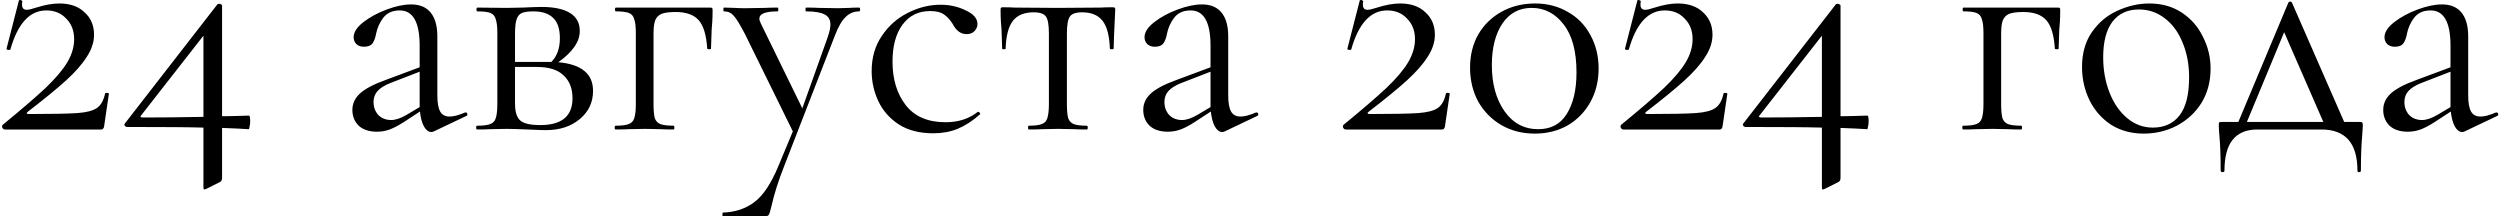 <?xml version="1.0" encoding="UTF-8"?> <svg xmlns="http://www.w3.org/2000/svg" width="1583" height="137" viewBox="0 0 1583 137" fill="none"><path d="M1.748 79C13.481 69.4 22.548 61.6 28.948 55.6C35.348 49.467 39.948 44 42.748 39.2C45.548 34.4 46.948 29.6 46.948 24.8C46.948 19.467 45.281 15.133 41.948 11.8C38.748 8.333 34.548 6.6 29.348 6.6C18.814 6.6 11.214 14.867 6.548 31.4C6.548 31.533 6.281 31.6 5.748 31.6C4.548 31.6 4.014 31.333 4.148 30.8L11.948 0.4C11.948 0.133 12.214 -5.24521e-06 12.748 -5.24521e-06C13.148 -5.24521e-06 13.481 0.133 13.748 0.4C14.148 0.533 14.281 0.667 14.148 0.8C14.014 1.333 13.948 2.067 13.948 3C13.948 5.133 14.948 6.2 16.948 6.2C18.148 6.2 20.148 5.733 22.948 4.8C28.414 3.067 33.281 2.2 37.548 2.2C44.348 2.2 49.681 4.067 53.548 7.8C57.548 11.4 59.548 16.133 59.548 22C59.548 26.667 58.014 31.333 54.948 36C52.014 40.667 47.614 45.667 41.748 51C36.014 56.2 27.948 62.8 17.548 70.8C17.014 71.2 16.814 71.533 16.948 71.8C17.214 72.067 17.681 72.2 18.348 72.2C33.014 72.2 43.214 72 48.948 71.6C54.681 71.2 58.814 70.133 61.348 68.4C63.881 66.667 65.614 63.6 66.548 59.2C66.548 58.933 66.881 58.8 67.548 58.8C68.481 58.8 68.948 59 68.948 59.4L65.948 79.8C65.948 80.333 65.748 80.867 65.348 81.4C65.081 81.8 64.681 82 64.148 82H3.148C2.481 82 1.948 81.667 1.548 81C1.148 80.2 1.214 79.533 1.748 79ZM157.616 73.2C158.15 73.2 158.416 74.467 158.416 77C158.416 78.067 158.283 79.133 158.016 80.2C157.883 81.267 157.683 81.8 157.416 81.8C153.416 81.533 147.816 81.267 140.616 81V112.6C140.616 114.067 140.083 115 139.016 115.4L130.616 119.6C129.816 119.867 129.416 120 129.416 120C129.016 120 128.816 119.467 128.816 118.4V80.8C120.416 80.533 104.35 80.4 80.616 80.4C79.95 80.4 79.416 80.133 79.016 79.6C78.616 79.067 78.683 78.533 79.216 78L137.616 2.8C137.883 2.533 138.283 2.4 138.816 2.4C139.216 2.4 139.616 2.533 140.016 2.8C140.416 2.933 140.616 3.2 140.616 3.6V73.6C143.683 73.6 149.35 73.467 157.616 73.2ZM90.416 74.4C101.883 74.4 114.683 74.267 128.816 74V22.6L89.416 73C89.016 73.4 88.883 73.733 89.016 74C89.283 74.267 89.75 74.4 90.416 74.4ZM294.926 71.2C295.459 71.2 295.792 71.533 295.926 72.2C296.059 72.733 295.859 73.133 295.326 73.4L274.726 83.2C274.192 83.467 273.659 83.6 273.126 83.6C271.392 83.6 269.859 82.467 268.526 80.2C267.192 77.8 266.326 74.6 265.926 70.6L255.526 77.4C252.192 79.533 249.259 81.067 246.726 82C244.192 82.933 241.526 83.4 238.726 83.4C233.792 83.4 229.926 82.133 227.126 79.6C224.459 76.933 223.126 73.6 223.126 69.6C223.126 65.6 224.726 62.133 227.926 59.2C231.126 56.267 236.392 53.467 243.726 50.8L265.726 42.6V29C265.726 14.067 261.526 6.6 253.126 6.6C248.592 6.6 245.126 8.133 242.726 11.2C240.459 14.133 238.926 17.533 238.126 21.4C237.726 23.8 236.992 25.8 235.926 27.4C234.859 28.867 233.059 29.6 230.526 29.6C228.392 29.6 226.726 29 225.526 27.8C224.459 26.6 223.926 25.2 223.926 23.6C223.926 20.4 225.992 17.2 230.126 14C234.259 10.8 239.192 8.133 244.926 6C250.659 3.867 255.792 2.8 260.326 2.8C265.792 2.8 269.926 4.533 272.726 8C275.526 11.467 276.926 16.467 276.926 23V60.4C276.926 65.067 277.526 68.467 278.726 70.6C279.926 72.733 281.926 73.8 284.726 73.8C287.259 73.8 290.526 72.933 294.526 71.2H294.926ZM265.726 67.8V66.8V45.4L247.126 52.6C243.392 54.067 240.659 55.8 238.926 57.8C237.326 59.667 236.526 61.933 236.526 64.6C236.526 67.8 237.526 70.533 239.526 72.8C241.659 74.933 244.392 76 247.726 76C250.392 76 253.592 74.933 257.326 72.8L265.726 67.8ZM353.515 39.4C360.982 40.067 366.515 41.933 370.115 45C373.715 47.933 375.515 52.133 375.515 57.6C375.515 64.8 372.715 70.733 367.115 75.4C361.515 80.067 354.382 82.4 345.715 82.4C343.715 82.4 339.915 82.267 334.315 82C327.915 81.733 323.382 81.6 320.715 81.6L310.115 81.8C308.248 81.933 305.582 82 302.115 82C301.715 82 301.515 81.6 301.515 80.8C301.515 80 301.715 79.6 302.115 79.6C305.848 79.6 308.582 79.267 310.315 78.6C312.182 77.933 313.382 76.667 313.915 74.8C314.582 72.8 314.915 69.8 314.915 65.8V21C314.915 17 314.582 14.067 313.915 12.2C313.382 10.2 312.248 8.867 310.515 8.2C308.782 7.533 306.048 7.2 302.315 7.2C301.915 7.2 301.715 6.8 301.715 6C301.715 5.2 301.915 4.8 302.315 4.8L320.715 5L331.115 4.8C336.448 4.533 340.382 4.4 342.915 4.4C350.782 4.4 356.782 5.667 360.915 8.2C365.048 10.733 367.115 14.533 367.115 19.6C367.115 23.067 365.982 26.4 363.715 29.6C361.582 32.8 358.182 36.067 353.515 39.4ZM337.715 7.2C334.515 7.2 332.115 7.533 330.515 8.2C328.915 8.867 327.782 10.2 327.115 12.2C326.448 14.2 326.115 17.267 326.115 21.4V39.2H346.915H349.115C352.715 35.6 354.515 30.6 354.515 24.2C354.515 18.333 353.115 14.067 350.315 11.4C347.515 8.6 343.315 7.2 337.715 7.2ZM342.115 79.2C355.715 79.2 362.515 73.533 362.515 62.2C362.515 56.067 360.648 51.267 356.915 47.8C353.315 44.2 347.648 42.4 339.915 42.4H326.115V65.8C326.115 70.733 327.182 74.2 329.315 76.2C331.448 78.2 335.715 79.2 342.115 79.2ZM449.61 4.8C450.41 4.8 450.877 4.933 451.01 5.2C451.143 5.333 451.21 5.8 451.21 6.6C451.21 9.267 451.143 11.667 451.01 13.8C450.877 15.8 450.743 17.533 450.61 19L450.21 30.8C450.21 31.067 449.81 31.2 449.01 31.2C448.343 31.2 447.943 31.067 447.81 30.8C447.277 22.267 445.477 16.267 442.41 12.8C439.343 9.333 434.477 7.6 427.81 7.6C423.81 7.6 420.81 8 418.81 8.8C416.943 9.6 415.61 11 414.81 13C414.143 14.867 413.81 17.667 413.81 21.4V65.8C413.81 69.8 414.077 72.8 414.61 74.8C415.277 76.667 416.477 77.933 418.21 78.6C420.077 79.267 422.877 79.6 426.61 79.6C426.877 79.6 427.01 80 427.01 80.8C427.01 81.6 426.877 82 426.61 82C423.143 82 420.41 81.933 418.41 81.8L408.41 81.6L397.81 81.8C395.943 81.933 393.277 82 389.81 82C389.41 82 389.21 81.6 389.21 80.8C389.21 80 389.41 79.6 389.81 79.6C393.543 79.6 396.277 79.267 398.01 78.6C399.877 77.933 401.077 76.667 401.61 74.8C402.277 72.8 402.61 69.8 402.61 65.8V21C402.61 17 402.277 14.067 401.61 12.2C401.077 10.2 399.943 8.867 398.21 8.2C396.477 7.533 393.743 7.2 390.01 7.2C389.61 7.2 389.41 6.8 389.41 6C389.41 5.2 389.61 4.8 390.01 4.8H449.61ZM544.024 4.8C544.424 4.8 544.624 5.2 544.624 6C544.624 6.8 544.424 7.2 544.024 7.2C540.691 7.2 537.824 8.4 535.424 10.8C533.024 13.067 530.758 17 528.624 22.6L496.224 106C492.758 114.8 490.158 123.067 488.424 130.8C487.758 133.6 487.224 135.333 486.824 136C486.424 136.667 485.424 137 483.824 137H457.824C457.558 137 457.424 136.6 457.424 135.8C457.424 135 457.558 134.6 457.824 134.6C465.558 134.333 472.158 132.133 477.624 128C483.224 123.867 488.358 116.133 493.024 104.8L502.024 83.2L471.624 21.4C468.558 15.533 466.224 11.733 464.624 10C463.024 8.133 460.958 7.2 458.424 7.2C458.158 7.2 458.024 6.8 458.024 6C458.024 5.2 458.158 4.8 458.424 4.8L465.224 5C466.824 5.133 469.024 5.2 471.824 5.2L484.624 5C486.491 4.867 489.091 4.8 492.424 4.8C492.691 4.8 492.824 5.2 492.824 6C492.824 6.8 492.691 7.2 492.424 7.2C484.691 7.2 480.824 8.733 480.824 11.8C480.824 12.6 481.158 13.667 481.824 15L508.024 68.6L524.224 23.2C525.291 20 525.824 17.467 525.824 15.6C525.824 12.533 524.624 10.4 522.224 9.2C519.824 7.867 515.891 7.2 510.424 7.2C510.158 7.2 510.024 6.8 510.024 6C510.024 5.2 510.158 4.8 510.424 4.8C514.024 4.8 516.758 4.867 518.624 5L530.624 5.2L537.824 5C539.158 4.867 541.224 4.8 544.024 4.8ZM590.938 84.4C582.272 84.4 575.005 82.533 569.138 78.8C563.272 74.933 558.938 70 556.138 64C553.338 58 551.938 51.667 551.938 45C551.938 36.467 554.072 29.067 558.338 22.8C562.605 16.4 568.072 11.533 574.738 8.2C581.538 4.733 588.472 3 595.538 3C601.405 3 606.738 4.2 611.538 6.6C616.472 8.867 618.938 11.733 618.938 15.2C618.938 16.933 618.272 18.467 616.938 19.8C615.738 21 614.072 21.6 611.938 21.6C608.338 21.6 605.405 19.4 603.138 15C601.405 12.333 599.538 10.333 597.538 9C595.538 7.667 592.672 7 588.938 7C581.472 7 575.605 9.933 571.338 15.8C567.205 21.533 565.138 29.267 565.138 39C565.138 50.2 567.938 59.4 573.538 66.6C579.138 73.8 587.538 77.4 598.738 77.4C606.872 77.4 613.672 75.2 619.138 70.8H619.338C619.738 70.8 620.072 71 620.338 71.4C620.738 71.8 620.805 72.133 620.538 72.4C615.872 76.533 611.138 79.6 606.338 81.6C601.672 83.467 596.538 84.4 590.938 84.4ZM651.365 82C651.098 82 650.965 81.6 650.965 80.8C650.965 80 651.098 79.6 651.365 79.6C655.098 79.6 657.832 79.267 659.565 78.6C661.432 77.933 662.632 76.667 663.165 74.8C663.832 72.8 664.165 69.8 664.165 65.8V21.4C664.165 15.933 663.565 12.333 662.365 10.6C661.165 8.733 658.565 7.8 654.565 7.8C648.565 7.8 644.165 9.6 641.365 13.2C638.565 16.8 637.032 22.667 636.765 30.8C636.765 31.067 636.365 31.2 635.565 31.2C634.898 31.2 634.565 31.067 634.565 30.8L634.165 18.8C634.032 17.333 633.898 15.6 633.765 13.6C633.632 11.467 633.565 9.067 633.565 6.4C633.565 5.6 633.632 5.133 633.765 5C633.898 4.733 634.365 4.6 635.165 4.6C637.965 4.6 640.432 4.667 642.565 4.8L669.365 5L696.765 4.8C699.032 4.667 701.565 4.6 704.365 4.6C705.298 4.6 705.832 4.733 705.965 5C706.098 5.133 706.165 5.6 706.165 6.4C705.498 19.733 705.165 27.867 705.165 30.8C705.165 31.067 704.765 31.2 703.965 31.2C703.298 31.2 702.898 31.067 702.765 30.8C702.498 22.667 700.965 16.8 698.165 13.2C695.365 9.6 691.032 7.8 685.165 7.8C681.165 7.8 678.565 8.733 677.365 10.6C676.165 12.333 675.565 15.933 675.565 21.4V65.8C675.565 69.8 675.832 72.8 676.365 74.8C677.032 76.667 678.232 77.933 679.965 78.6C681.698 79.267 684.432 79.6 688.165 79.6C688.565 79.6 688.765 80 688.765 80.8C688.765 81.6 688.565 82 688.165 82C684.832 82 682.232 81.933 680.365 81.8L669.965 81.6L659.765 81.8C657.765 81.933 654.965 82 651.365 82ZM795.707 71.2C796.24 71.2 796.574 71.533 796.707 72.2C796.84 72.733 796.64 73.133 796.107 73.4L775.507 83.2C774.974 83.467 774.44 83.6 773.907 83.6C772.174 83.6 770.64 82.467 769.307 80.2C767.974 77.8 767.107 74.6 766.707 70.6L756.307 77.4C752.974 79.533 750.04 81.067 747.507 82C744.974 82.933 742.307 83.4 739.507 83.4C734.574 83.4 730.707 82.133 727.907 79.6C725.24 76.933 723.907 73.6 723.907 69.6C723.907 65.6 725.507 62.133 728.707 59.2C731.907 56.267 737.174 53.467 744.507 50.8L766.507 42.6V29C766.507 14.067 762.307 6.6 753.907 6.6C749.374 6.6 745.907 8.133 743.507 11.2C741.24 14.133 739.707 17.533 738.907 21.4C738.507 23.8 737.774 25.8 736.707 27.4C735.64 28.867 733.84 29.6 731.307 29.6C729.174 29.6 727.507 29 726.307 27.8C725.24 26.6 724.707 25.2 724.707 23.6C724.707 20.4 726.774 17.2 730.907 14C735.04 10.8 739.974 8.133 745.707 6C751.44 3.867 756.574 2.8 761.107 2.8C766.574 2.8 770.707 4.533 773.507 8C776.307 11.467 777.707 16.467 777.707 23V60.4C777.707 65.067 778.307 68.467 779.507 70.6C780.707 72.733 782.707 73.8 785.507 73.8C788.04 73.8 791.307 72.933 795.307 71.2H795.707ZM766.507 67.8V66.8V45.4L747.907 52.6C744.174 54.067 741.44 55.8 739.707 57.8C738.107 59.667 737.307 61.933 737.307 64.6C737.307 67.8 738.307 70.533 740.307 72.8C742.44 74.933 745.174 76 748.507 76C751.174 76 754.374 74.933 758.107 72.8L766.507 67.8ZM850.771 79C862.504 69.4 871.571 61.6 877.971 55.6C884.371 49.467 888.971 44 891.771 39.2C894.571 34.4 895.971 29.6 895.971 24.8C895.971 19.467 894.304 15.133 890.971 11.8C887.771 8.333 883.571 6.6 878.371 6.6C867.838 6.6 860.238 14.867 855.571 31.4C855.571 31.533 855.304 31.6 854.771 31.6C853.571 31.6 853.038 31.333 853.171 30.8L860.971 0.4C860.971 0.133 861.238 -5.24521e-06 861.771 -5.24521e-06C862.171 -5.24521e-06 862.504 0.133 862.771 0.4C863.171 0.533 863.304 0.667 863.171 0.8C863.038 1.333 862.971 2.067 862.971 3C862.971 5.133 863.971 6.2 865.971 6.2C867.171 6.2 869.171 5.733 871.971 4.8C877.438 3.067 882.304 2.2 886.571 2.2C893.371 2.2 898.704 4.067 902.571 7.8C906.571 11.4 908.571 16.133 908.571 22C908.571 26.667 907.038 31.333 903.971 36C901.038 40.667 896.638 45.667 890.771 51C885.038 56.2 876.971 62.8 866.571 70.8C866.038 71.2 865.838 71.533 865.971 71.8C866.238 72.067 866.704 72.2 867.371 72.2C882.038 72.2 892.238 72 897.971 71.6C903.704 71.2 907.838 70.133 910.371 68.4C912.904 66.667 914.638 63.6 915.571 59.2C915.571 58.933 915.904 58.8 916.571 58.8C917.504 58.8 917.971 59 917.971 59.4L914.971 79.8C914.971 80.333 914.771 80.867 914.371 81.4C914.104 81.8 913.704 82 913.171 82H852.171C851.504 82 850.971 81.667 850.571 81C850.171 80.2 850.238 79.533 850.771 79ZM971.84 84.6C963.973 84.6 956.907 82.8 950.64 79.2C944.507 75.6 939.64 70.667 936.04 64.4C932.573 58 930.84 50.8 930.84 42.8C930.84 34.933 932.573 27.933 936.04 21.8C939.64 15.667 944.573 10.867 950.84 7.4C957.107 3.933 964.173 2.2 972.04 2.2C979.773 2.2 986.707 4 992.84 7.6C998.973 11.067 1003.71 15.933 1007.04 22.2C1010.51 28.467 1012.24 35.533 1012.24 43.4C1012.24 51.267 1010.51 58.333 1007.04 64.6C1003.57 70.867 998.773 75.8 992.64 79.4C986.507 82.867 979.573 84.6 971.84 84.6ZM974.04 81.8C982.04 81.8 988.04 78.6 992.04 72.2C996.173 65.667 998.24 56.867 998.24 45.8C998.24 32.467 995.507 22.333 990.04 15.4C984.707 8.467 977.973 5 969.84 5C961.973 5 955.773 8.333 951.24 15C946.84 21.667 944.64 30.4 944.64 41.2C944.64 53.067 947.307 62.8 952.64 70.4C957.973 78 965.107 81.8 974.04 81.8ZM1026.55 79C1038.29 69.4 1047.35 61.6 1053.75 55.6C1060.15 49.467 1064.75 44 1067.55 39.2C1070.35 34.4 1071.75 29.6 1071.75 24.8C1071.75 19.467 1070.09 15.133 1066.75 11.8C1063.55 8.333 1059.35 6.6 1054.15 6.6C1043.62 6.6 1036.02 14.867 1031.35 31.4C1031.35 31.533 1031.09 31.6 1030.55 31.6C1029.35 31.6 1028.82 31.333 1028.95 30.8L1036.75 0.4C1036.75 0.133 1037.02 -5.24521e-06 1037.55 -5.24521e-06C1037.95 -5.24521e-06 1038.29 0.133 1038.55 0.4C1038.95 0.533 1039.09 0.667 1038.95 0.8C1038.82 1.333 1038.75 2.067 1038.75 3C1038.75 5.133 1039.75 6.2 1041.75 6.2C1042.95 6.2 1044.95 5.733 1047.75 4.8C1053.22 3.067 1058.09 2.2 1062.35 2.2C1069.15 2.2 1074.49 4.067 1078.35 7.8C1082.35 11.4 1084.35 16.133 1084.35 22C1084.35 26.667 1082.82 31.333 1079.75 36C1076.82 40.667 1072.42 45.667 1066.55 51C1060.82 56.2 1052.75 62.8 1042.35 70.8C1041.82 71.2 1041.62 71.533 1041.75 71.8C1042.02 72.067 1042.49 72.2 1043.15 72.2C1057.82 72.2 1068.02 72 1073.75 71.6C1079.49 71.2 1083.62 70.133 1086.15 68.4C1088.69 66.667 1090.42 63.6 1091.35 59.2C1091.35 58.933 1091.69 58.8 1092.35 58.8C1093.29 58.8 1093.75 59 1093.75 59.4L1090.75 79.8C1090.75 80.333 1090.55 80.867 1090.15 81.4C1089.89 81.8 1089.49 82 1088.95 82H1027.95C1027.29 82 1026.75 81.667 1026.35 81C1025.95 80.2 1026.02 79.533 1026.55 79ZM1182.42 73.2C1182.95 73.2 1183.22 74.467 1183.22 77C1183.22 78.067 1183.09 79.133 1182.82 80.2C1182.69 81.267 1182.49 81.8 1182.22 81.8C1178.22 81.533 1172.62 81.267 1165.42 81V112.6C1165.42 114.067 1164.89 115 1163.82 115.4L1155.42 119.6C1154.62 119.867 1154.22 120 1154.22 120C1153.82 120 1153.62 119.467 1153.62 118.4V80.8C1145.22 80.533 1129.15 80.4 1105.42 80.4C1104.75 80.4 1104.22 80.133 1103.82 79.6C1103.42 79.067 1103.49 78.533 1104.02 78L1162.42 2.8C1162.69 2.533 1163.09 2.4 1163.62 2.4C1164.02 2.4 1164.42 2.533 1164.82 2.8C1165.22 2.933 1165.42 3.2 1165.42 3.6V73.6C1168.49 73.6 1174.15 73.467 1182.42 73.2ZM1115.22 74.4C1126.69 74.4 1139.49 74.267 1153.62 74V22.6L1114.22 73C1113.82 73.4 1113.69 73.733 1113.82 74C1114.09 74.267 1114.55 74.4 1115.22 74.4ZM1302.93 4.8C1303.73 4.8 1304.2 4.933 1304.33 5.2C1304.46 5.333 1304.53 5.8 1304.53 6.6C1304.53 9.267 1304.46 11.667 1304.33 13.8C1304.2 15.8 1304.06 17.533 1303.93 19L1303.53 30.8C1303.53 31.067 1303.13 31.2 1302.33 31.2C1301.66 31.2 1301.26 31.067 1301.13 30.8C1300.6 22.267 1298.8 16.267 1295.73 12.8C1292.66 9.333 1287.8 7.6 1281.13 7.6C1277.13 7.6 1274.13 8 1272.13 8.8C1270.26 9.6 1268.93 11 1268.13 13C1267.46 14.867 1267.13 17.667 1267.13 21.4V65.8C1267.13 69.8 1267.4 72.8 1267.93 74.8C1268.6 76.667 1269.8 77.933 1271.53 78.6C1273.4 79.267 1276.2 79.6 1279.93 79.6C1280.2 79.6 1280.33 80 1280.33 80.8C1280.33 81.6 1280.2 82 1279.93 82C1276.46 82 1273.73 81.933 1271.73 81.8L1261.73 81.6L1251.13 81.8C1249.26 81.933 1246.6 82 1243.13 82C1242.73 82 1242.53 81.6 1242.53 80.8C1242.53 80 1242.73 79.6 1243.13 79.6C1246.86 79.6 1249.6 79.267 1251.33 78.6C1253.2 77.933 1254.4 76.667 1254.93 74.8C1255.6 72.8 1255.93 69.8 1255.93 65.8V21C1255.93 17 1255.6 14.067 1254.93 12.2C1254.4 10.2 1253.26 8.867 1251.53 8.2C1249.8 7.533 1247.06 7.2 1243.33 7.2C1242.93 7.2 1242.73 6.8 1242.73 6C1242.73 5.2 1242.93 4.8 1243.33 4.8H1302.93ZM1357.34 84.6C1349.61 84.6 1342.74 82.733 1336.74 79C1330.88 75.133 1326.34 70 1323.14 63.6C1319.94 57.067 1318.34 50 1318.34 42.4C1318.34 33.733 1320.41 26.4 1324.54 20.4C1328.81 14.267 1334.21 9.733 1340.74 6.8C1347.41 3.733 1354.14 2.2 1360.94 2.2C1368.81 2.2 1375.68 4.133 1381.54 8C1387.41 11.867 1391.88 17 1394.94 23.4C1398.14 29.667 1399.74 36.333 1399.74 43.4C1399.74 51.667 1397.81 58.933 1393.94 65.2C1390.08 71.333 1384.88 76.133 1378.34 79.6C1371.94 82.933 1364.94 84.6 1357.34 84.6ZM1363.14 80.8C1370.48 80.8 1376.14 78.2 1380.14 73C1384.14 67.8 1386.14 59.8 1386.14 49C1386.14 40.733 1384.74 33.333 1381.94 26.8C1379.28 20.267 1375.54 15.2 1370.74 11.6C1365.94 7.867 1360.48 6 1354.34 6C1347.14 6 1341.54 8.6 1337.54 13.8C1333.68 19 1331.74 26.467 1331.74 36.2C1331.74 44.333 1333.08 51.8 1335.74 58.6C1338.41 65.4 1342.14 70.8 1346.94 74.8C1351.74 78.8 1357.14 80.8 1363.14 80.8ZM1494.13 77.2C1495.07 77.2 1495.6 77.333 1495.73 77.6C1496 77.733 1496.13 78.4 1496.13 79.6C1496.13 80.4 1496 82.533 1495.73 86C1495.2 91.867 1494.93 99.2 1494.93 108C1494.93 108.667 1494.53 109 1493.73 109C1493.07 109 1492.73 108.667 1492.73 108C1492.73 90.667 1485.13 82 1469.93 82H1429.33C1415.47 82 1408.53 90.667 1408.53 108C1408.53 108.667 1408.13 109 1407.33 109C1406.53 109 1406.13 108.667 1406.13 108C1406.13 99.2 1405.87 91.867 1405.33 86C1405.07 82.8 1404.93 80.667 1404.93 79.6C1404.93 78.4 1405 77.733 1405.13 77.6C1405.4 77.333 1406 77.2 1406.93 77.2H1417.33L1448.93 1.8C1449.2 1.267 1449.6 1 1450.13 1C1450.67 1 1451.07 1.267 1451.33 1.8L1484.33 77.2H1494.13ZM1422.73 77.2H1471.13L1446.33 20.4L1422.73 77.2ZM1580.86 71.2C1581.4 71.2 1581.73 71.533 1581.86 72.2C1582 72.733 1581.8 73.133 1581.26 73.4L1560.66 83.2C1560.13 83.467 1559.6 83.6 1559.06 83.6C1557.33 83.6 1555.8 82.467 1554.46 80.2C1553.13 77.8 1552.26 74.6 1551.86 70.6L1541.46 77.4C1538.13 79.533 1535.2 81.067 1532.66 82C1530.13 82.933 1527.46 83.4 1524.66 83.4C1519.73 83.4 1515.86 82.133 1513.06 79.6C1510.4 76.933 1509.06 73.6 1509.06 69.6C1509.06 65.6 1510.66 62.133 1513.86 59.2C1517.06 56.267 1522.33 53.467 1529.66 50.8L1551.66 42.6V29C1551.66 14.067 1547.46 6.6 1539.06 6.6C1534.53 6.6 1531.06 8.133 1528.66 11.2C1526.4 14.133 1524.86 17.533 1524.06 21.4C1523.66 23.8 1522.93 25.8 1521.86 27.4C1520.8 28.867 1519 29.6 1516.46 29.6C1514.33 29.6 1512.66 29 1511.46 27.8C1510.4 26.6 1509.86 25.2 1509.86 23.6C1509.86 20.4 1511.93 17.2 1516.06 14C1520.2 10.8 1525.13 8.133 1530.86 6C1536.6 3.867 1541.73 2.8 1546.26 2.8C1551.73 2.8 1555.86 4.533 1558.66 8C1561.46 11.467 1562.86 16.467 1562.86 23V60.4C1562.86 65.067 1563.46 68.467 1564.66 70.6C1565.86 72.733 1567.86 73.8 1570.66 73.8C1573.2 73.8 1576.46 72.933 1580.46 71.2H1580.86ZM1551.66 67.8V66.8V45.4L1533.06 52.6C1529.33 54.067 1526.6 55.8 1524.86 57.8C1523.26 59.667 1522.46 61.933 1522.46 64.6C1522.46 67.8 1523.46 70.533 1525.46 72.8C1527.6 74.933 1530.33 76 1533.66 76C1536.33 76 1539.53 74.933 1543.26 72.8L1551.66 67.8Z" fill="black"></path></svg> 